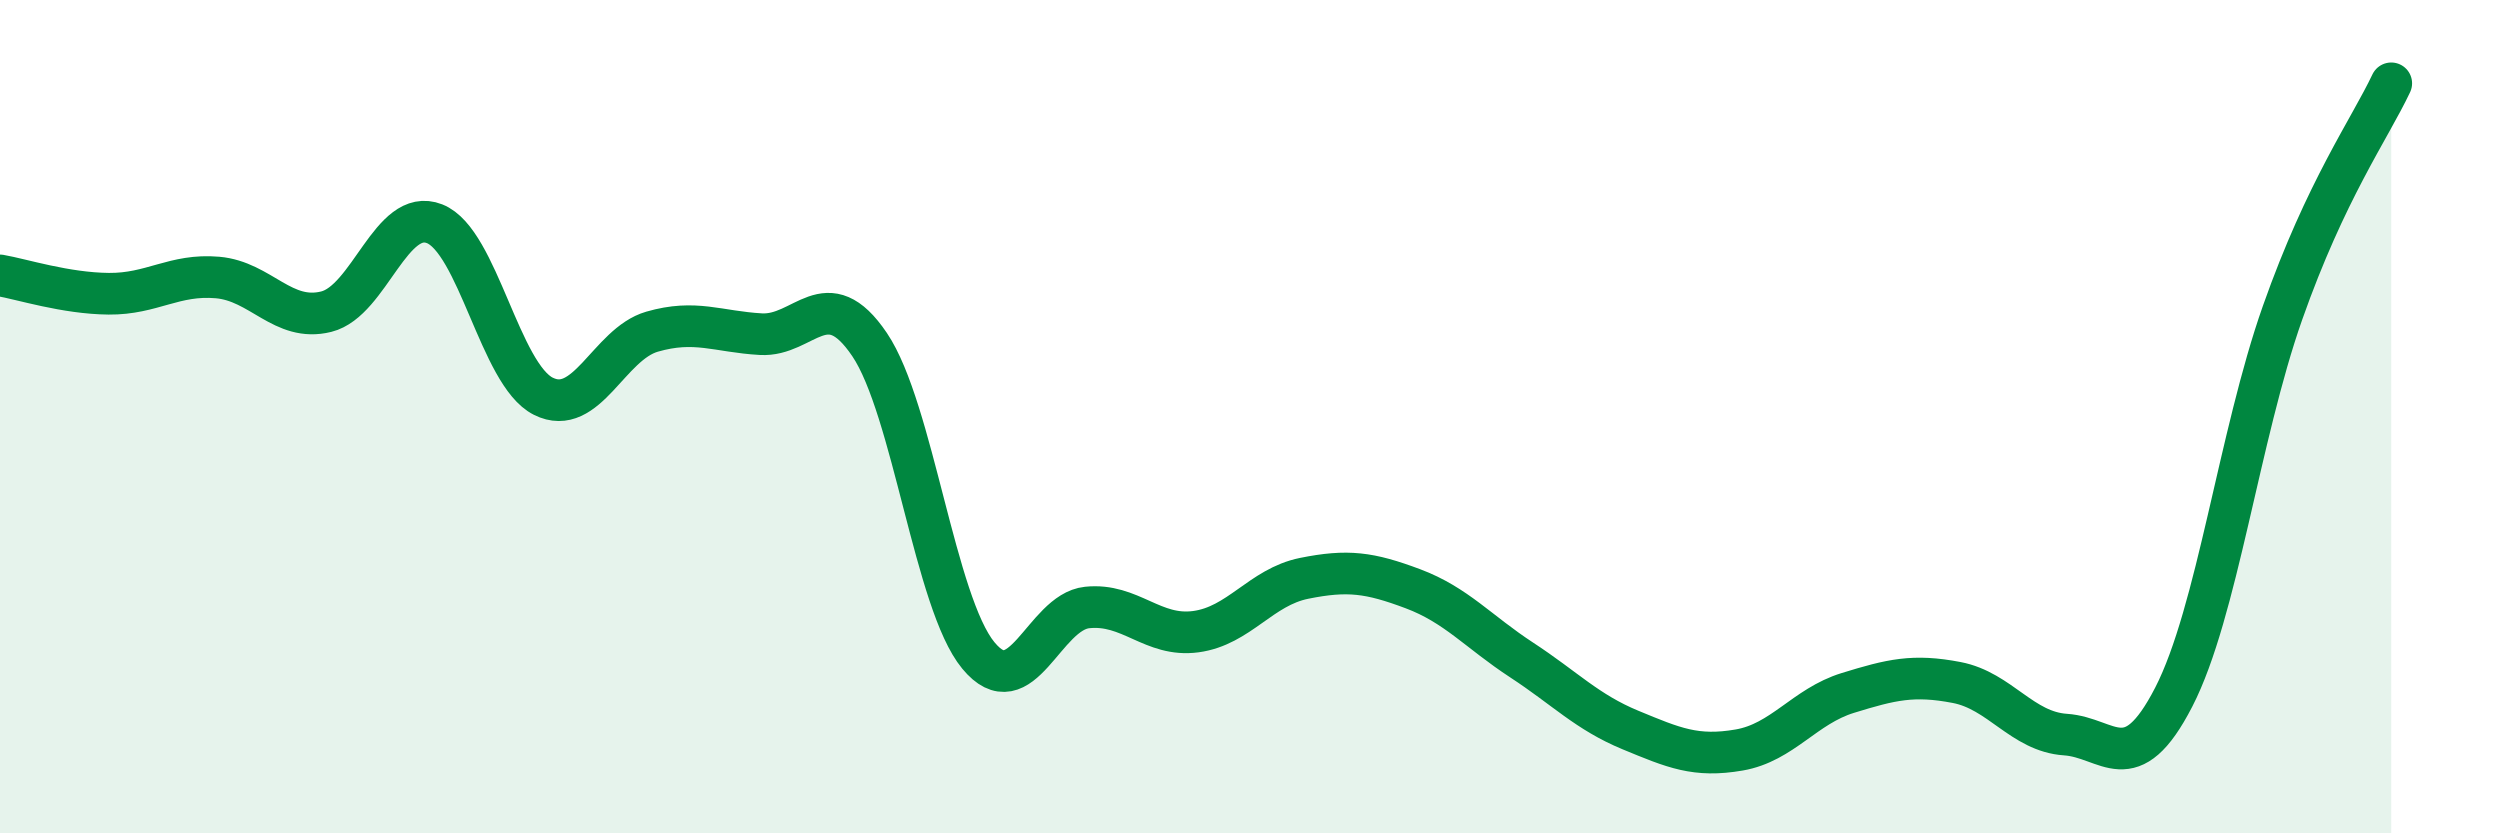 
    <svg width="60" height="20" viewBox="0 0 60 20" xmlns="http://www.w3.org/2000/svg">
      <path
        d="M 0,6.61 C 0.52,6.7 1.57,7.04 2.61,7.05 C 3.65,7.06 4.18,6.57 5.22,6.66 C 6.26,6.75 6.79,7.74 7.83,7.48 C 8.87,7.22 9.39,4.96 10.43,5.37 C 11.47,5.78 12,8.99 13.04,9.51 C 14.08,10.03 14.61,8.26 15.65,7.96 C 16.69,7.66 17.22,7.96 18.26,8.02 C 19.3,8.08 19.83,6.73 20.87,8.27 C 21.91,9.81 22.44,14.47 23.48,15.73 C 24.52,16.99 25.05,14.69 26.09,14.58 C 27.13,14.47 27.66,15.3 28.7,15.16 C 29.74,15.02 30.26,14.09 31.3,13.88 C 32.34,13.67 32.87,13.74 33.91,14.13 C 34.95,14.52 35.48,15.16 36.52,15.84 C 37.56,16.52 38.09,17.09 39.13,17.52 C 40.17,17.95 40.7,18.18 41.74,18 C 42.78,17.82 43.31,16.95 44.35,16.63 C 45.39,16.31 45.92,16.18 46.96,16.38 C 48,16.58 48.53,17.56 49.57,17.63 C 50.61,17.7 51.13,18.75 52.17,16.73 C 53.21,14.71 53.74,10.46 54.78,7.51 C 55.82,4.56 56.87,3.1 57.39,2L57.39 20L0 20Z"
        fill="#008740"
        opacity="0.1"
        stroke-linecap="round"
        stroke-linejoin="round"
      />
      <path
        d="M 0,6.61 C 0.52,6.7 1.57,7.04 2.61,7.05 C 3.65,7.06 4.18,6.57 5.22,6.66 C 6.26,6.75 6.79,7.74 7.83,7.48 C 8.87,7.22 9.39,4.96 10.43,5.37 C 11.47,5.78 12,8.99 13.04,9.51 C 14.08,10.03 14.61,8.26 15.65,7.96 C 16.69,7.66 17.22,7.96 18.26,8.02 C 19.3,8.08 19.83,6.73 20.87,8.27 C 21.91,9.81 22.44,14.47 23.48,15.73 C 24.52,16.99 25.05,14.69 26.09,14.58 C 27.13,14.47 27.66,15.3 28.7,15.16 C 29.74,15.02 30.26,14.09 31.3,13.88 C 32.34,13.67 32.87,13.74 33.91,14.13 C 34.95,14.52 35.48,15.16 36.52,15.84 C 37.56,16.52 38.09,17.09 39.13,17.52 C 40.17,17.95 40.7,18.18 41.74,18 C 42.78,17.82 43.31,16.95 44.35,16.63 C 45.39,16.31 45.92,16.18 46.96,16.38 C 48,16.58 48.53,17.56 49.57,17.63 C 50.61,17.7 51.13,18.75 52.17,16.73 C 53.21,14.71 53.74,10.46 54.78,7.51 C 55.82,4.56 56.87,3.1 57.39,2"
        stroke="#008740"
        stroke-width="1"
        fill="none"
        stroke-linecap="round"
        stroke-linejoin="round"
      />
    </svg>
  